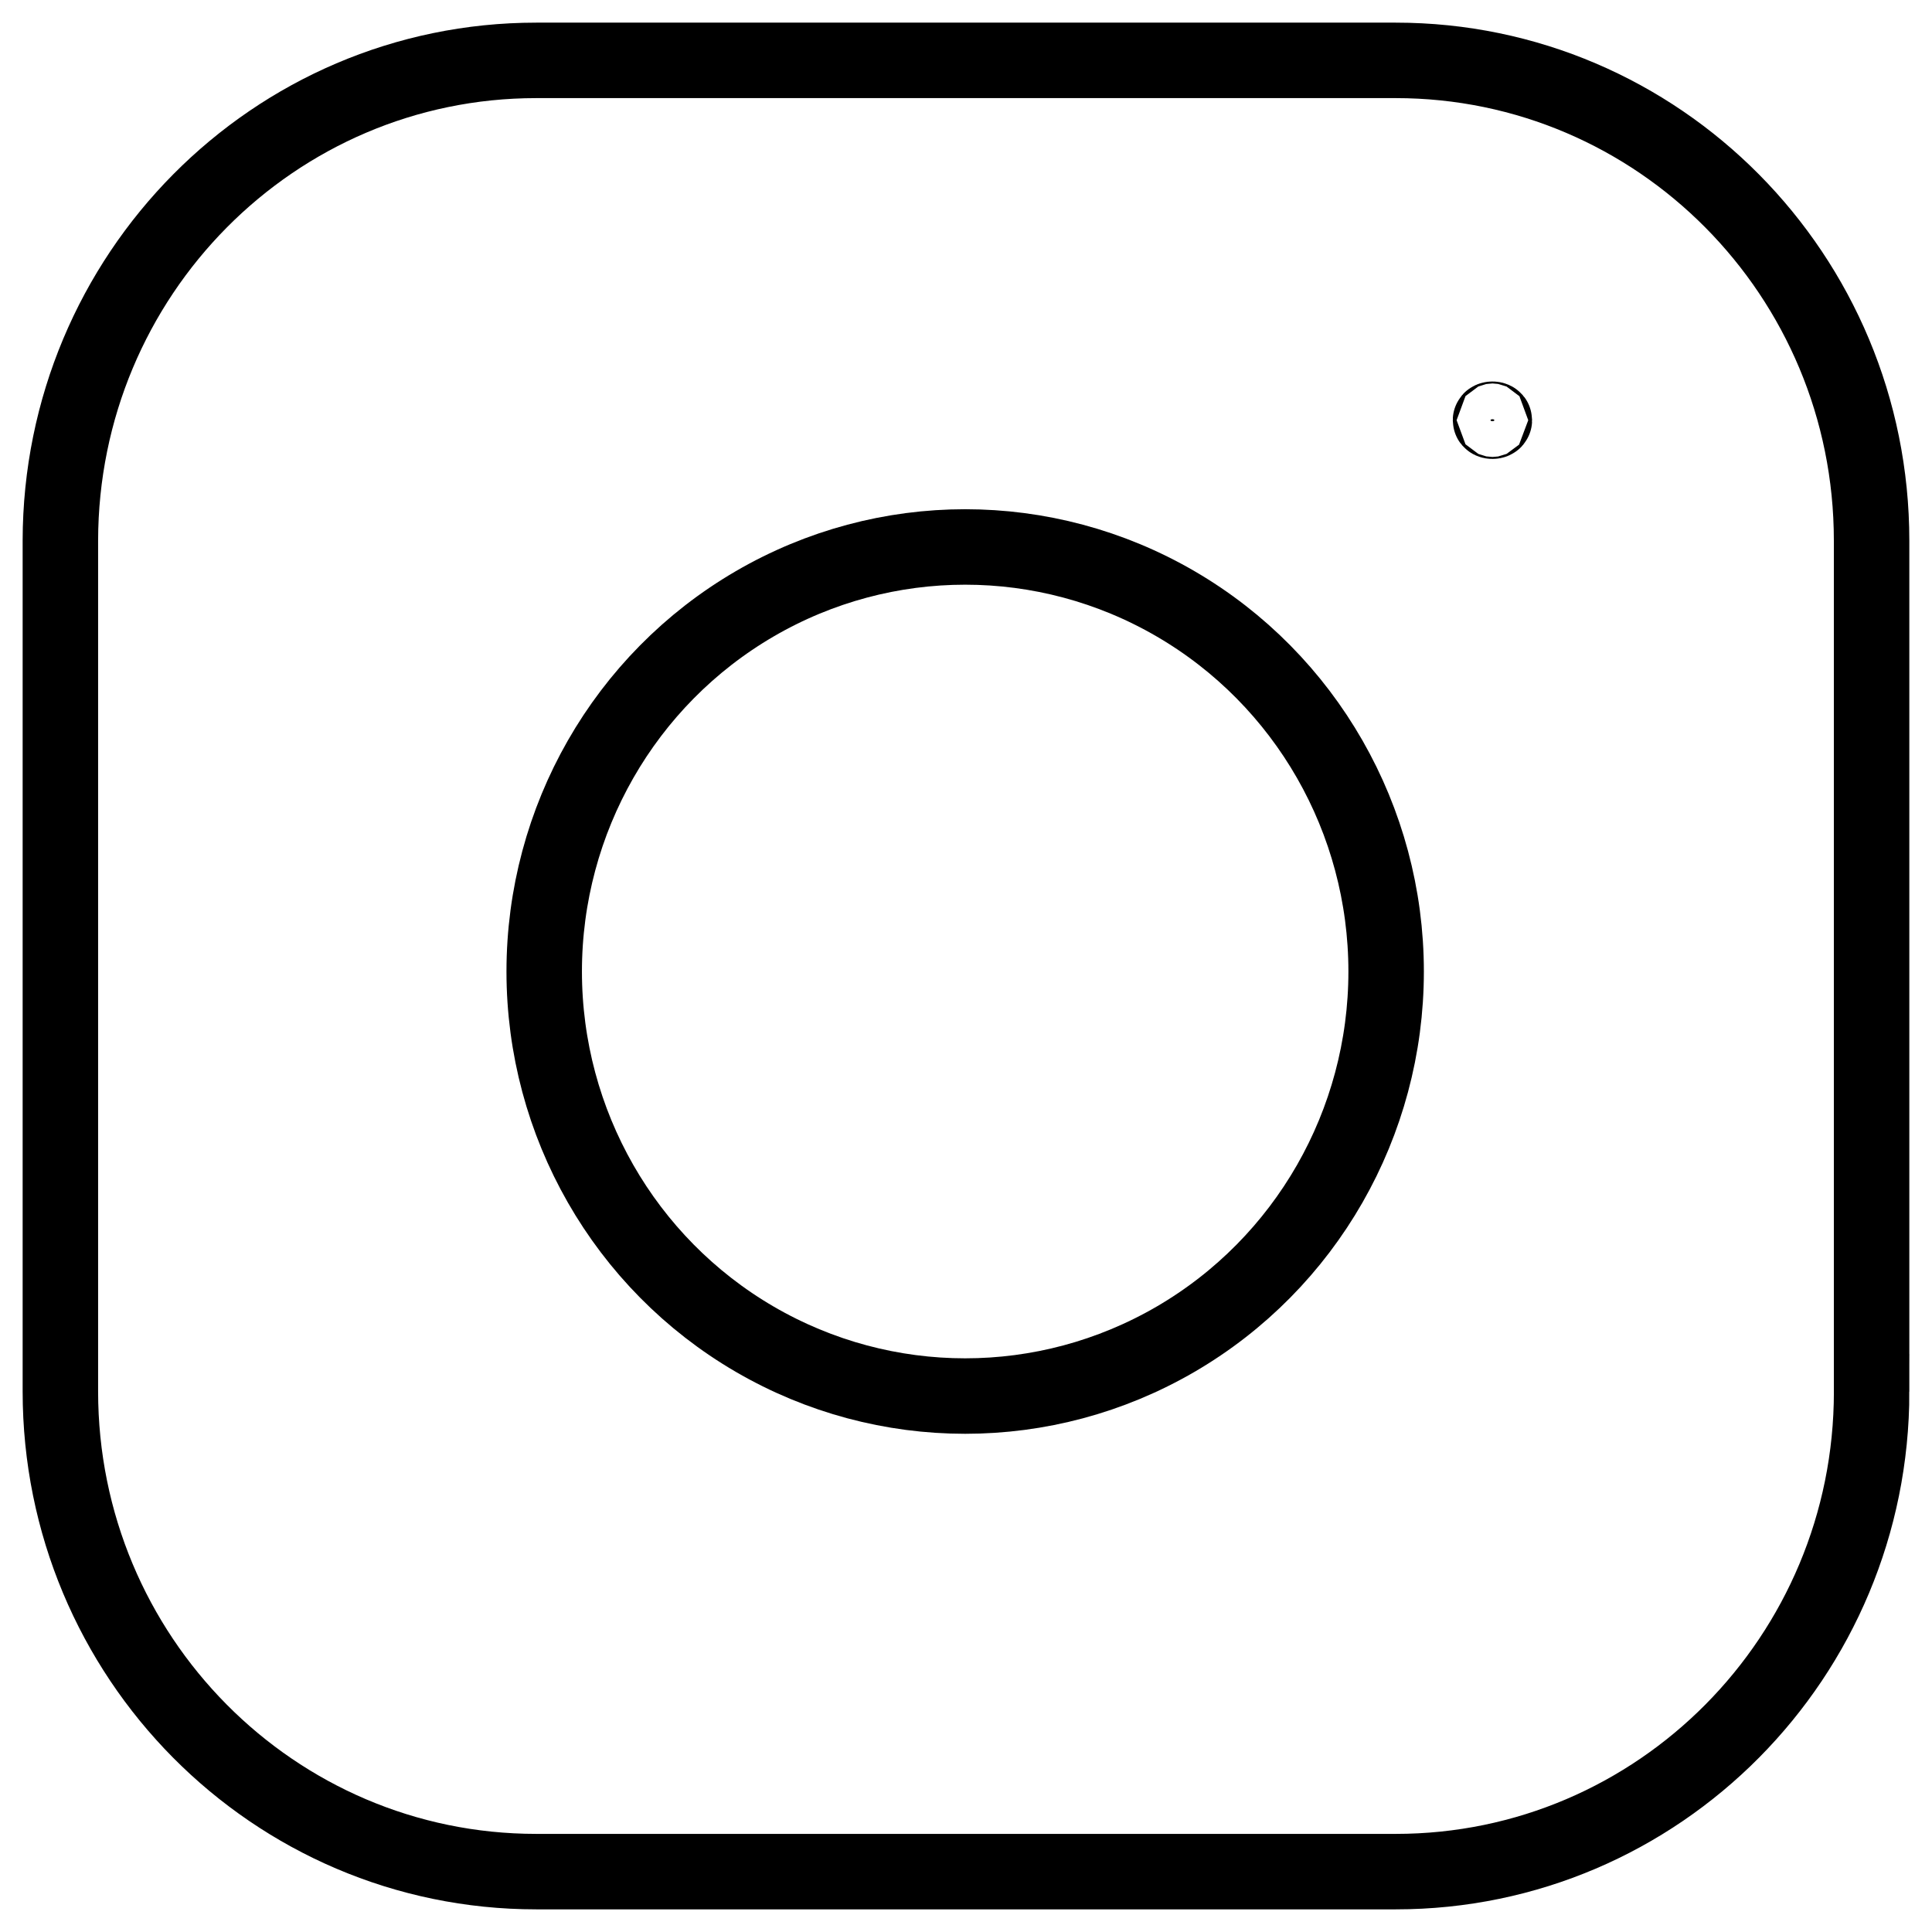 <?xml version="1.0" encoding="UTF-8"?><svg id="Layer_1" xmlns="http://www.w3.org/2000/svg" viewBox="0 0 512 512"><defs><style>.cls-1{fill:none;}.cls-1,.cls-2{stroke:#000;stroke-miterlimit:10;stroke-width:20px;}.cls-2{fill:#000;}</style></defs><ellipse class="cls-1" cx="255.78" cy="257.46" rx="111.56" ry="112.51"/><path class="cls-1" d="M496,368.82c0,70.24-56.46,127.18-126.1,127.18h-227.78c-69.62,0-126.12-56.92-126.12-127.28v-225.44c.1-70.36,56.51-127.28,126.12-127.28h227.75c69.62,0,126.12,56.92,126.12,127.28v225.54Z"/><ellipse class="cls-2" cx="395.51" cy="111.36" rx=".51" ry=".26"/></svg>